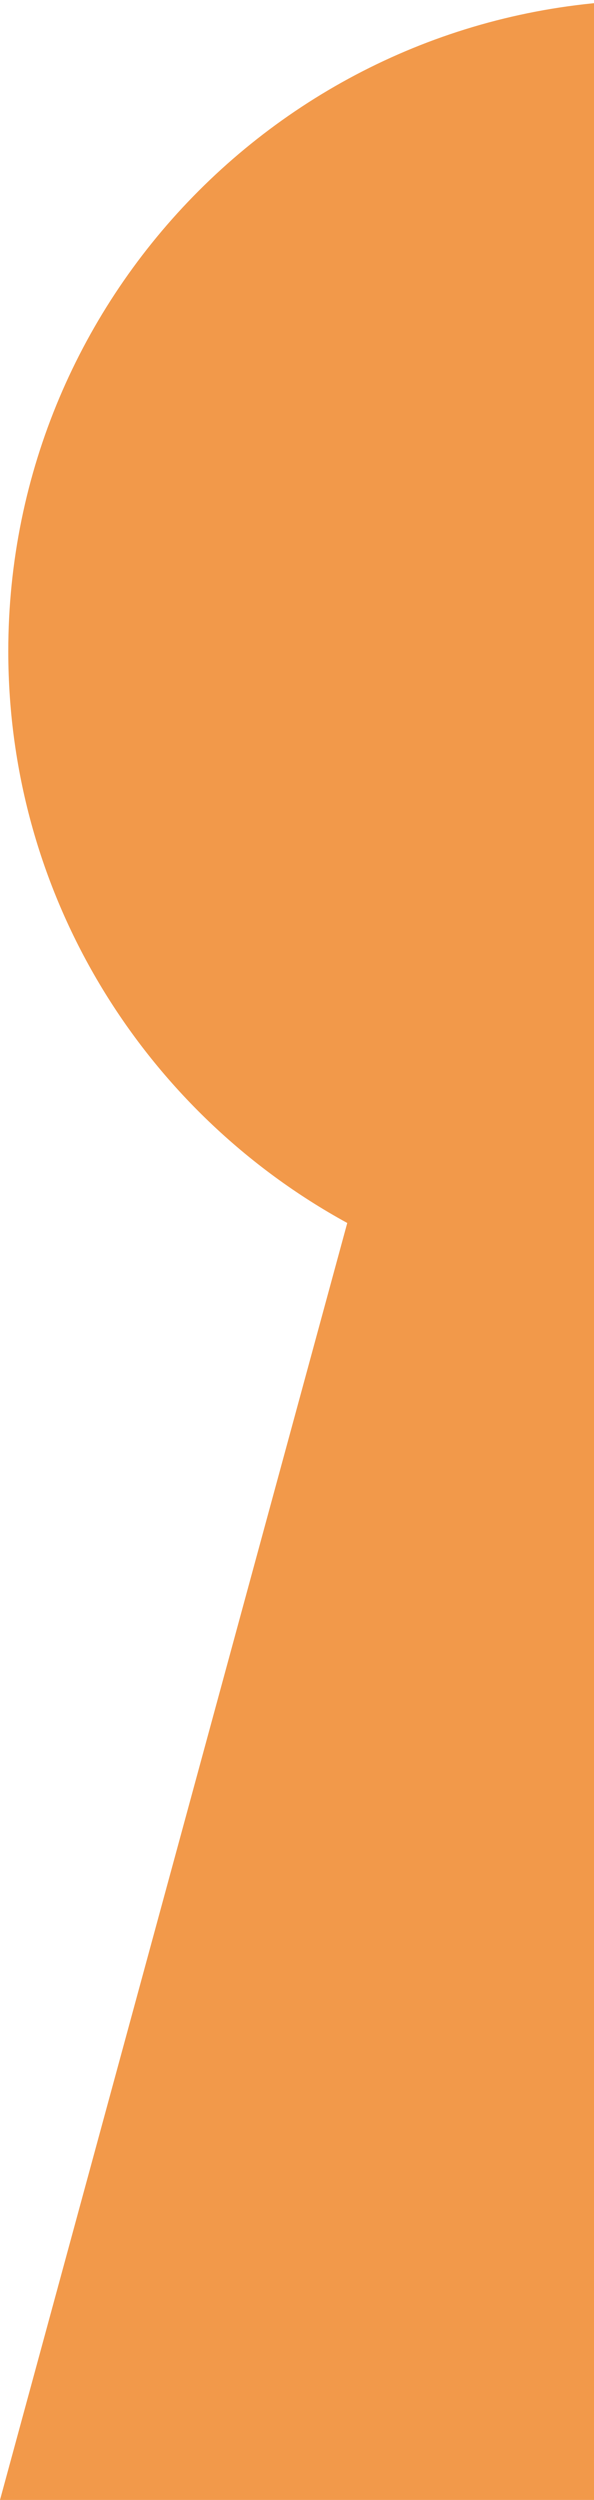 <svg xmlns="http://www.w3.org/2000/svg" width="103" height="433" viewBox="0 0 103 433" fill="none"><path d="M227 112.796C227 50.494 176.499 0 114.217 0C51.936 0 1.435 50.5 1.435 112.796C1.435 155.508 25.185 192.677 60.214 211.826L0 433H226.694L166.693 212.593C202.539 193.687 227 156.115 227 112.796Z" fill="#F2994A"></path></svg>
